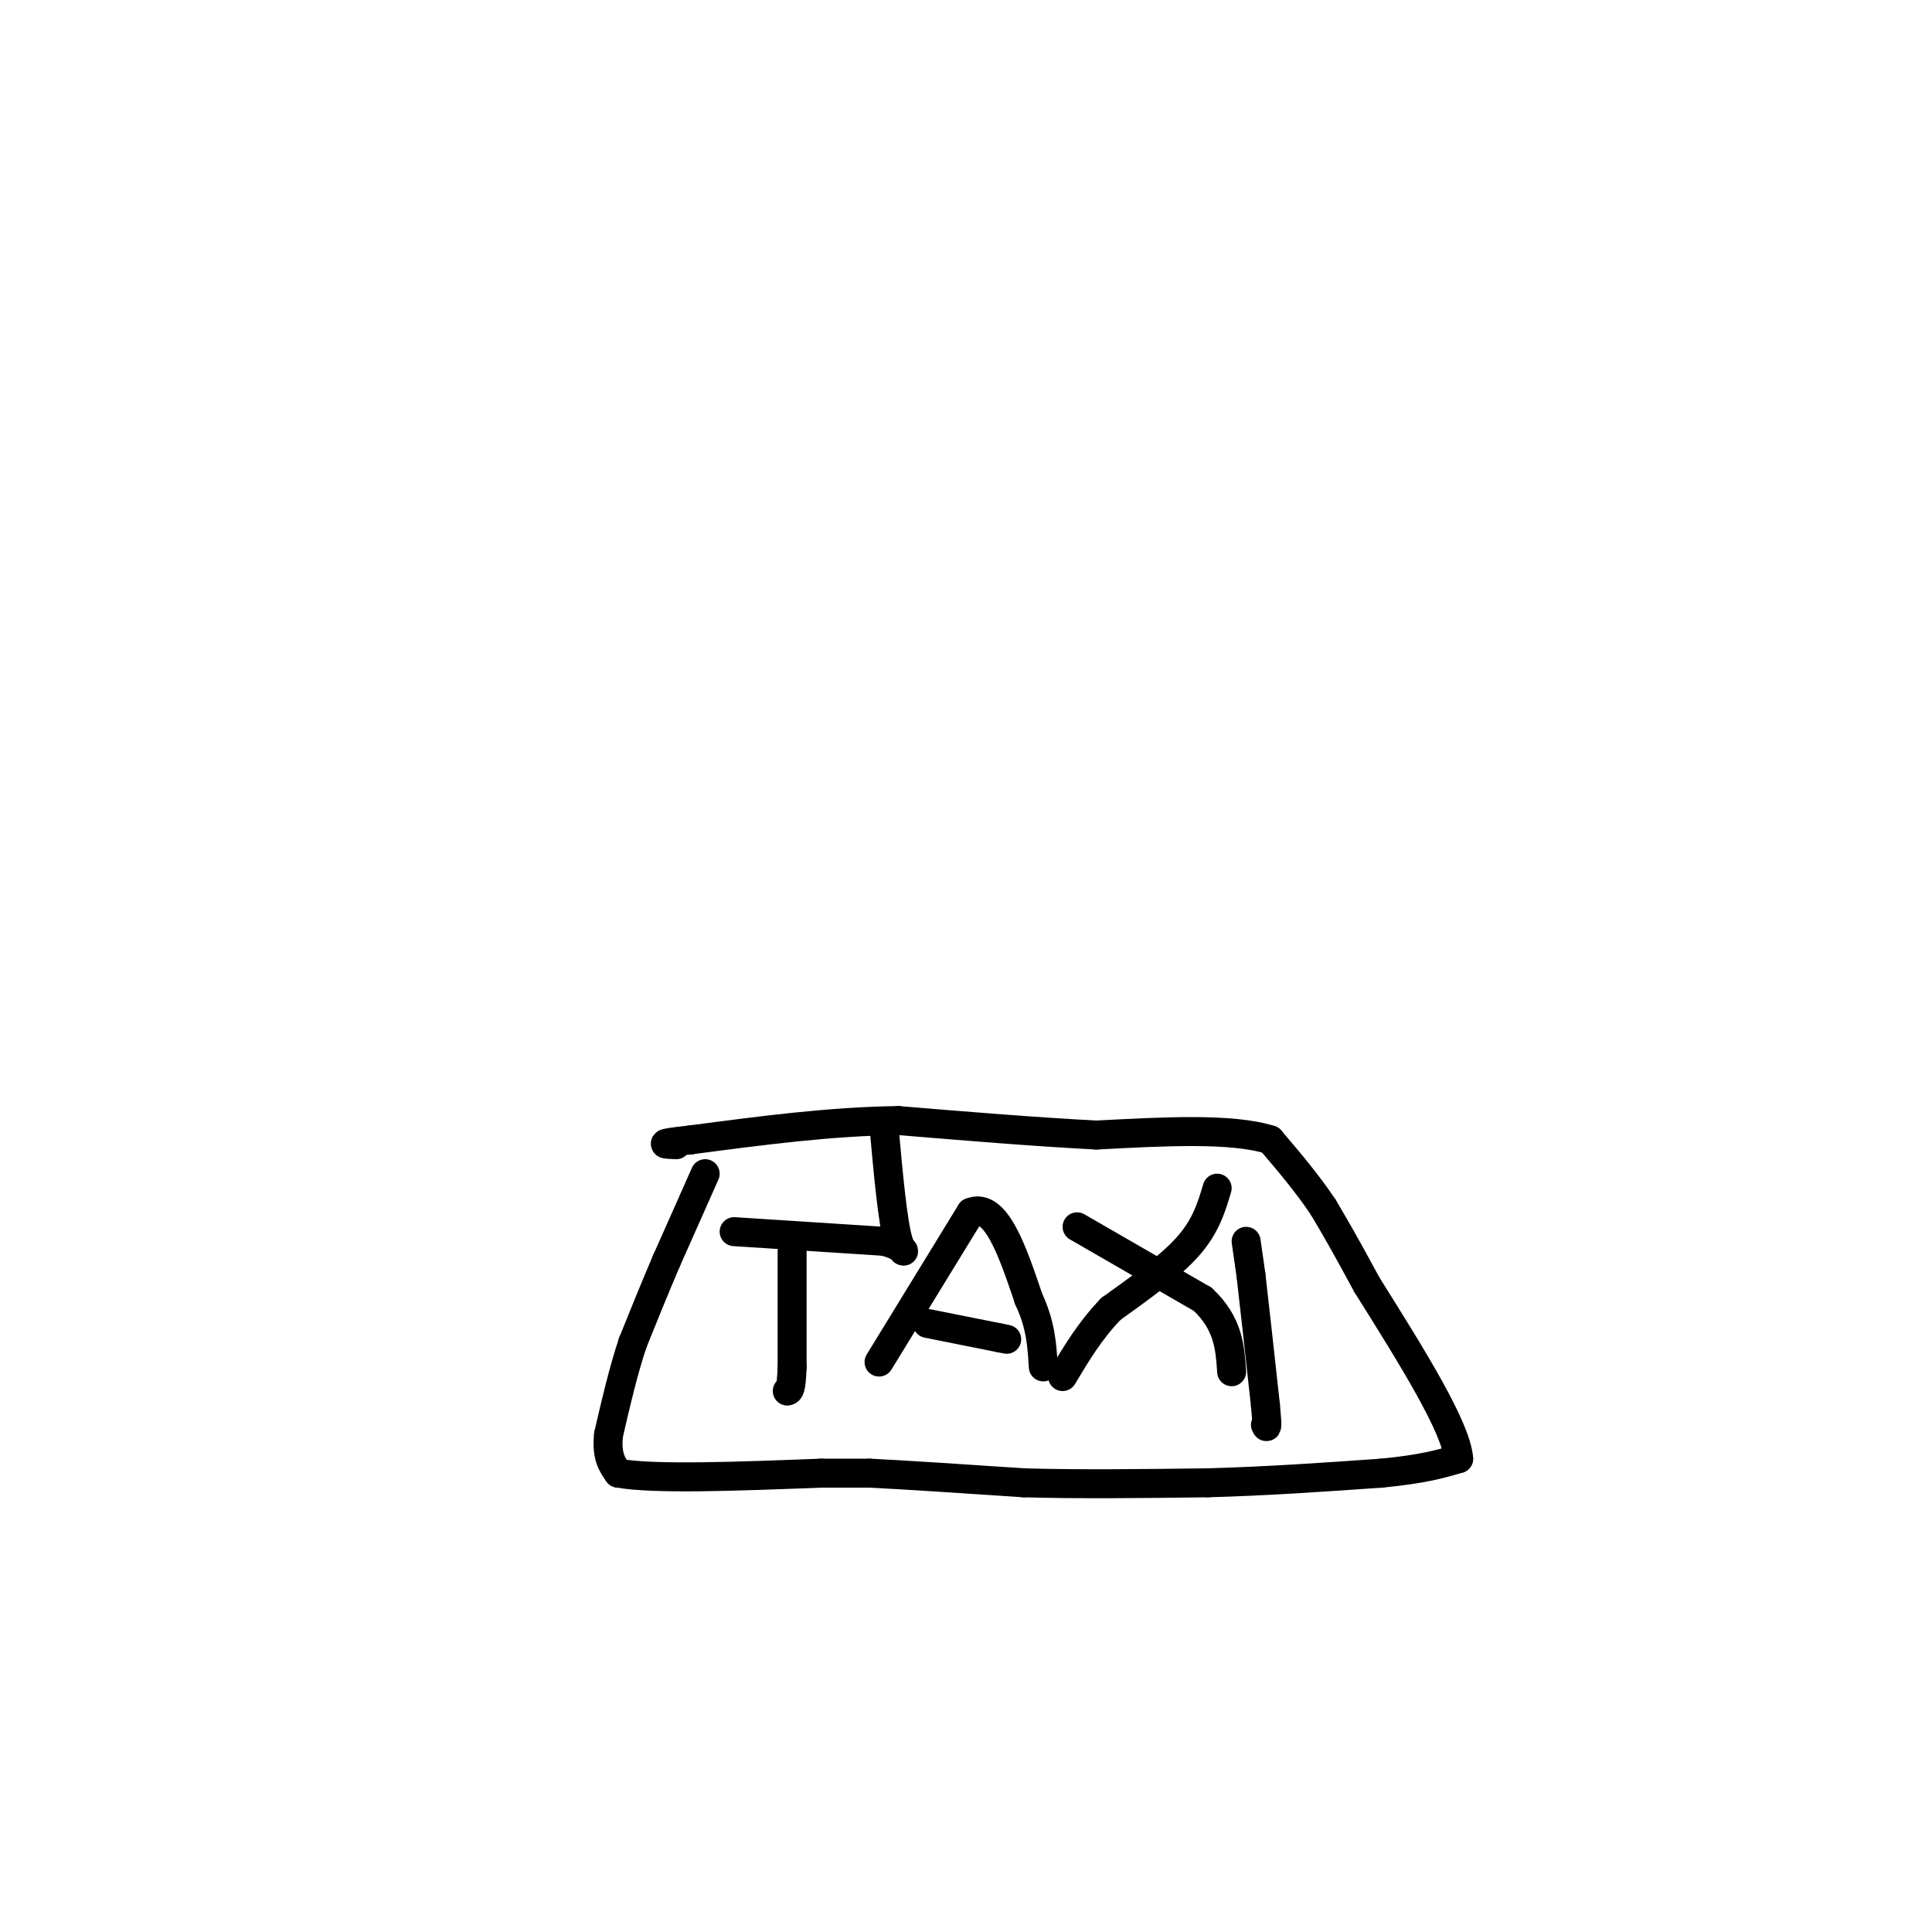<svg viewBox='0 0 400 400' version='1.1' xmlns='http://www.w3.org/2000/svg' xmlns:xlink='http://www.w3.org/1999/xlink'><g fill='none' stroke='#000000' stroke-width='6' stroke-linecap='round' stroke-linejoin='round'><path d='M146,243c0.000,0.000 -8.000,18.000 -8,18'/><path d='M138,261c-2.500,5.833 -4.750,11.417 -7,17'/><path d='M131,278c-2.000,6.000 -3.500,12.500 -5,19'/><path d='M126,297c-0.500,4.500 0.750,6.250 2,8'/><path d='M128,305c7.333,1.333 24.667,0.667 42,0'/><path d='M170,305c8.667,0.000 9.333,0.000 10,0'/><path d='M180,305c7.000,0.333 19.500,1.167 32,2'/><path d='M212,307c11.667,0.333 24.833,0.167 38,0'/><path d='M250,307c12.333,-0.333 24.167,-1.167 36,-2'/><path d='M286,305c8.667,-0.833 12.333,-1.917 16,-3'/><path d='M302,302c-0.500,-6.500 -9.750,-21.250 -19,-36'/><path d='M283,266c-4.667,-8.667 -6.833,-12.333 -9,-16'/><path d='M274,250c-3.333,-5.000 -7.167,-9.500 -11,-14'/><path d='M263,236c-7.833,-2.500 -21.917,-1.750 -36,-1'/><path d='M227,235c-12.833,-0.667 -26.917,-1.833 -41,-3'/><path d='M186,232c-14.000,0.167 -28.500,2.083 -43,4'/><path d='M143,236c-7.667,0.833 -5.333,0.917 -3,1'/><path d='M152,255c0.000,0.000 31.000,2.000 31,2'/><path d='M183,257c5.622,1.378 4.178,3.822 3,0c-1.178,-3.822 -2.089,-13.911 -3,-24'/><path d='M164,259c0.000,0.000 0.000,24.000 0,24'/><path d='M164,283c-0.167,4.833 -0.583,4.917 -1,5'/><path d='M182,282c0.000,0.000 19.000,-31.000 19,-31'/><path d='M201,251c5.167,-2.167 8.583,7.917 12,18'/><path d='M213,269c2.500,5.333 2.750,9.667 3,14'/><path d='M192,274c0.000,0.000 15.000,3.000 15,3'/><path d='M207,277c2.500,0.500 1.250,0.250 0,0'/><path d='M223,254c0.000,0.000 26.000,15.000 26,15'/><path d='M249,269c5.333,5.000 5.667,10.000 6,15'/><path d='M252,246c-1.167,3.917 -2.333,7.833 -6,12c-3.667,4.167 -9.833,8.583 -16,13'/><path d='M230,271c-4.333,4.500 -7.167,9.250 -10,14'/><path d='M258,257c0.000,0.000 1.000,7.000 1,7'/><path d='M259,264c0.667,5.667 1.833,16.333 3,27'/><path d='M262,291c0.500,5.167 0.250,4.583 0,4'/></g>
</svg>